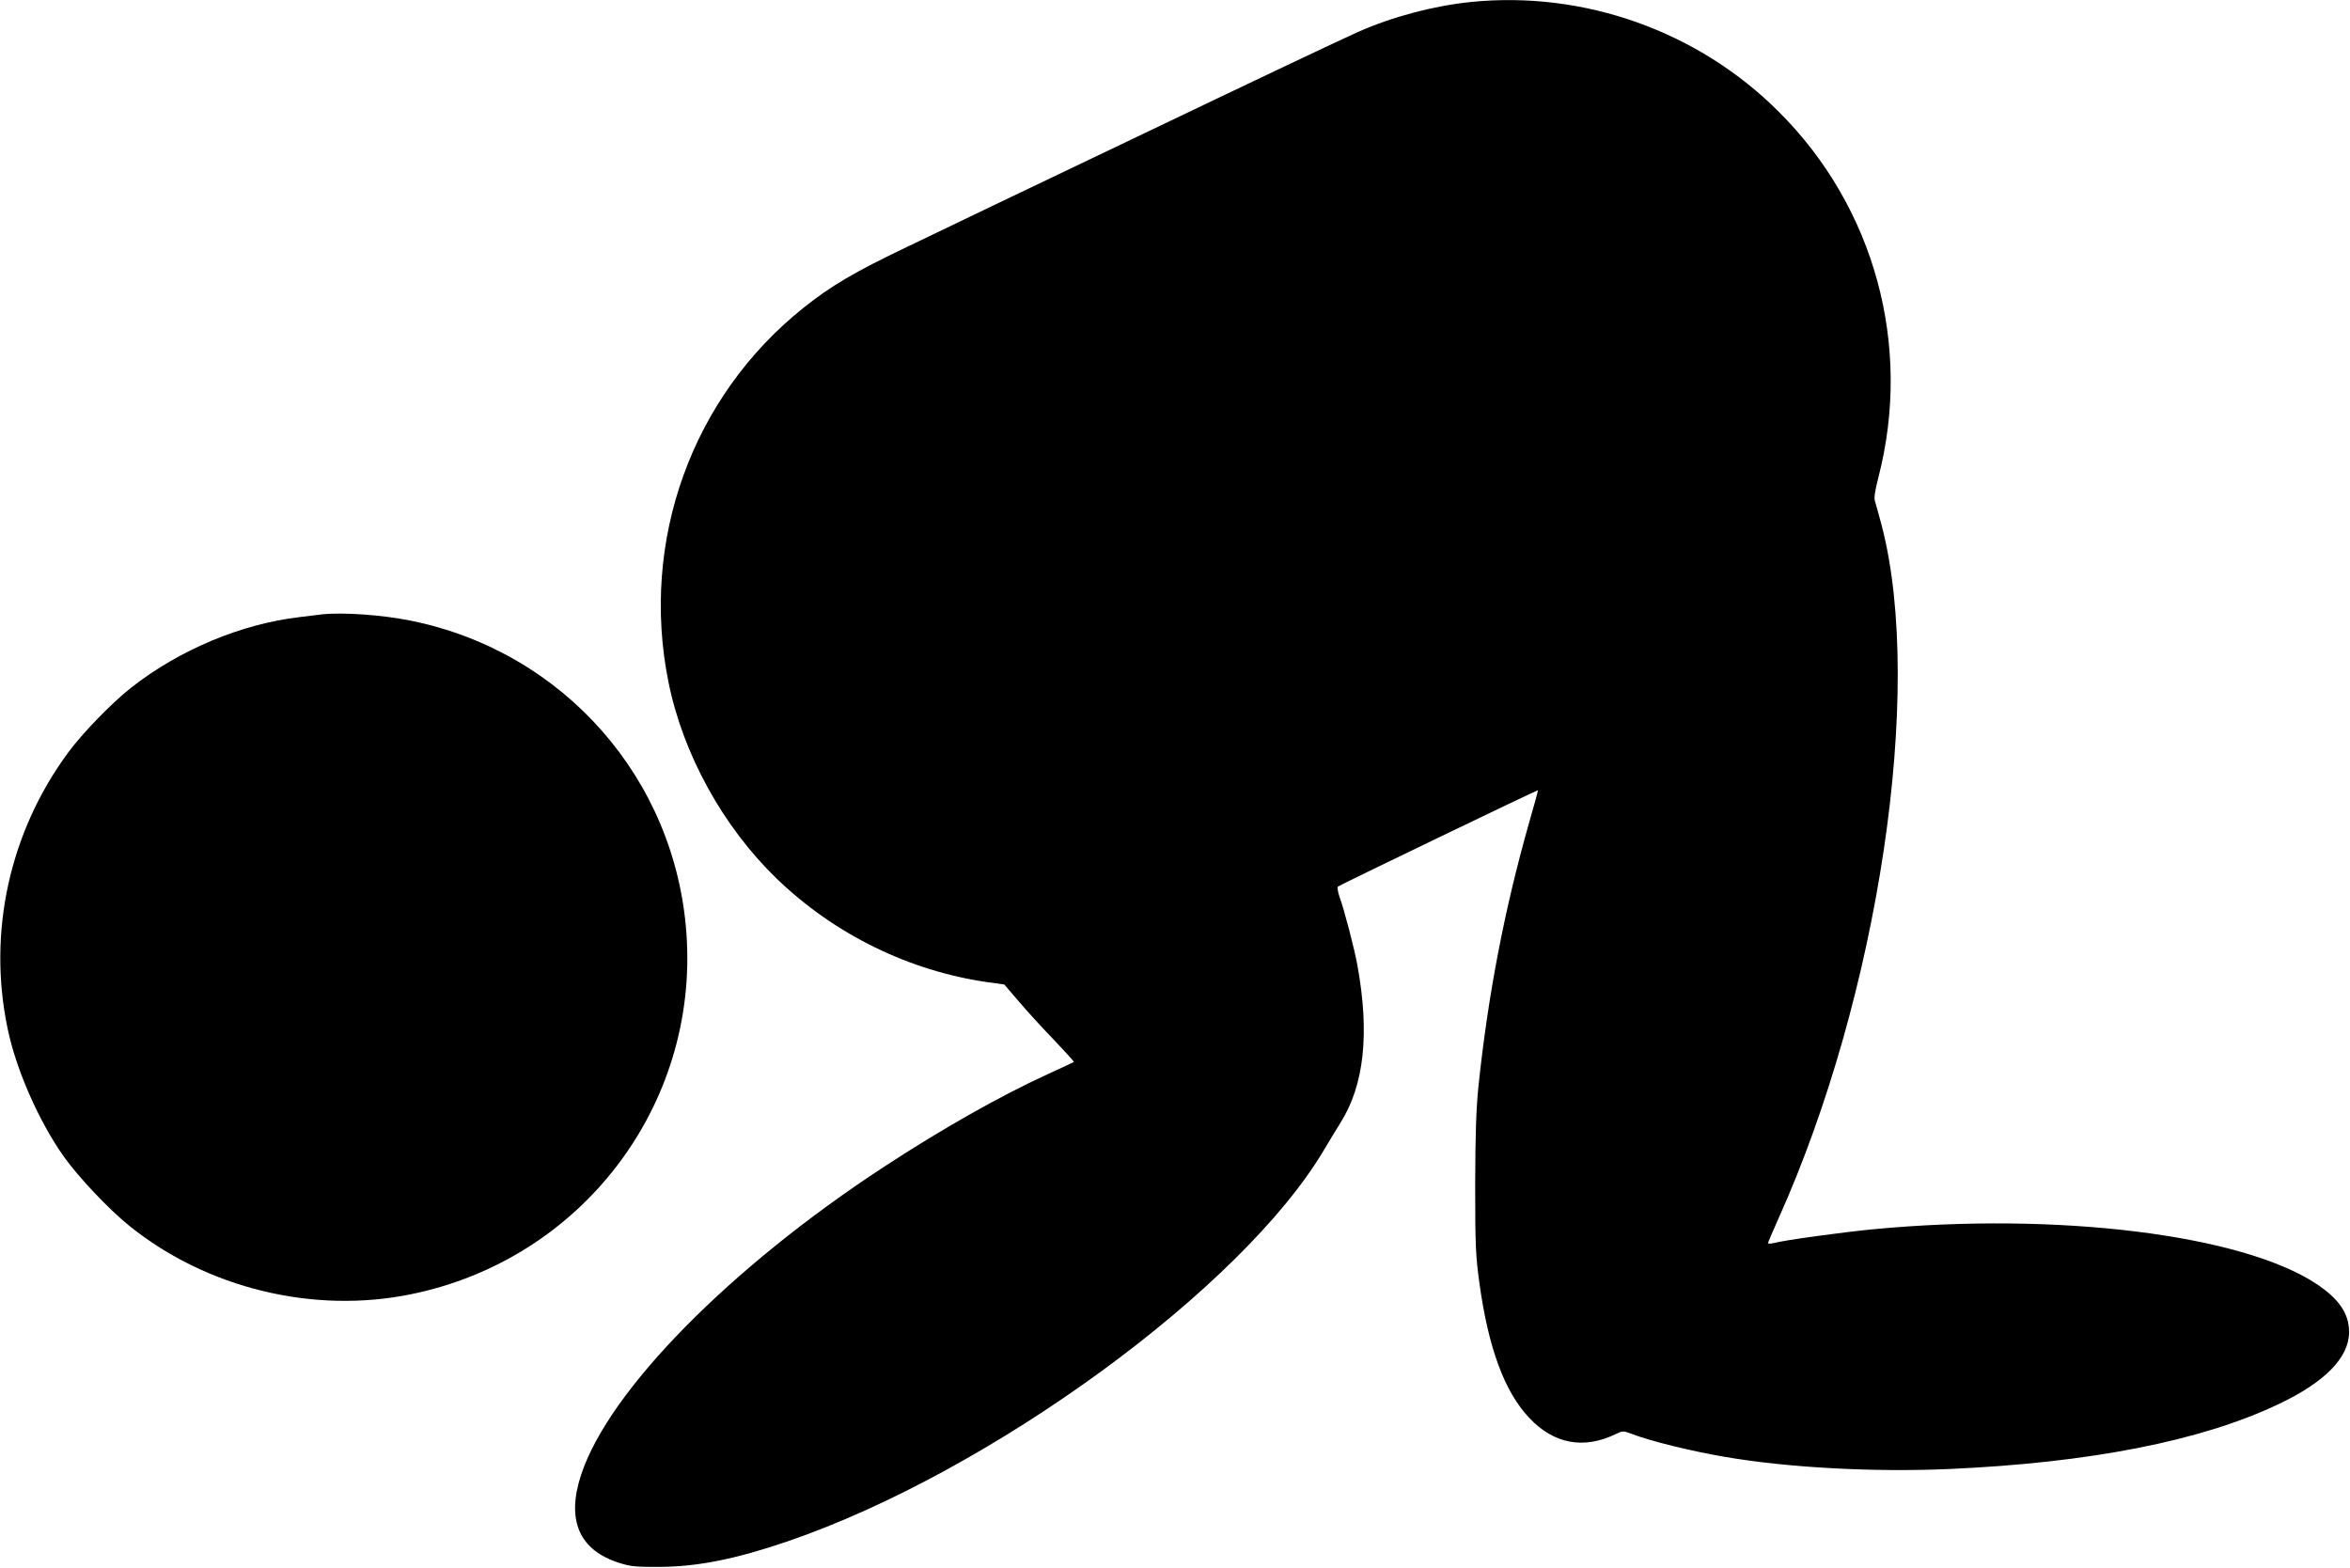  <svg version="1.0" xmlns="http://www.w3.org/2000/svg"
 width="1280pt" height="854pt" viewBox="0 0 1280 854"
 preserveAspectRatio="xMidYMid meet"><g transform="translate(0,854) scale(0.1,-0.1)"
fill="#000000" stroke="none">
<path d="M8010 8529 c-202 -21 -423 -79 -613 -163 -67 -29 -590 -277 -1162
-551 -572 -273 -1155 -552 -1295 -620 -285 -136 -414 -212 -563 -331 -609
-486 -891 -1270 -736 -2039 79 -392 297 -788 590 -1071 315 -304 723 -503
1151 -564 l88 -12 79 -92 c43 -51 129 -145 191 -209 62 -65 111 -119 109 -121
-2 -2 -65 -31 -139 -65 -263 -120 -580 -300 -895 -506 -838 -548 -1497 -1217
-1649 -1675 -83 -249 -12 -414 209 -483 60 -19 92 -22 220 -21 204 1 411 42
695 139 1105 378 2480 1382 2924 2136 27 46 67 111 88 145 128 204 159 483 92
854 -16 90 -72 305 -99 379 -8 25 -12 48 -8 52 8 8 1086 527 1090 525 1 -1
-20 -80 -48 -176 -134 -471 -224 -939 -276 -1435 -13 -130 -17 -257 -18 -540
0 -331 3 -387 23 -533 49 -355 137 -592 271 -734 134 -143 297 -173 471 -89
39 19 41 19 91 0 100 -38 313 -91 499 -123 345 -60 817 -85 1227 -67 766 34
1372 153 1791 352 255 120 387 255 387 394 0 100 -54 179 -176 261 -406 270
-1413 394 -2414 299 -169 -16 -488 -60 -542 -75 -18 -4 -33 -5 -33 -1 0 4 25
63 56 132 547 1216 796 2878 564 3774 -16 61 -33 121 -37 134 -7 17 -1 55 19
134 184 715 -21 1467 -542 1987 -439 440 -1062 662 -1680 599z"/>
<path d="M1755 5194 c-16 -2 -72 -9 -123 -15 -317 -37 -655 -178 -917 -384
-105 -82 -266 -248 -344 -354 -319 -433 -439 -978 -330 -1501 46 -225 171
-508 307 -700 80 -112 245 -287 357 -377 422 -340 1003 -481 1534 -372 927
189 1566 1025 1500 1963 -59 843 -668 1536 -1499 1705 -156 32 -374 47 -485
35z"/>
</g>
</svg>
